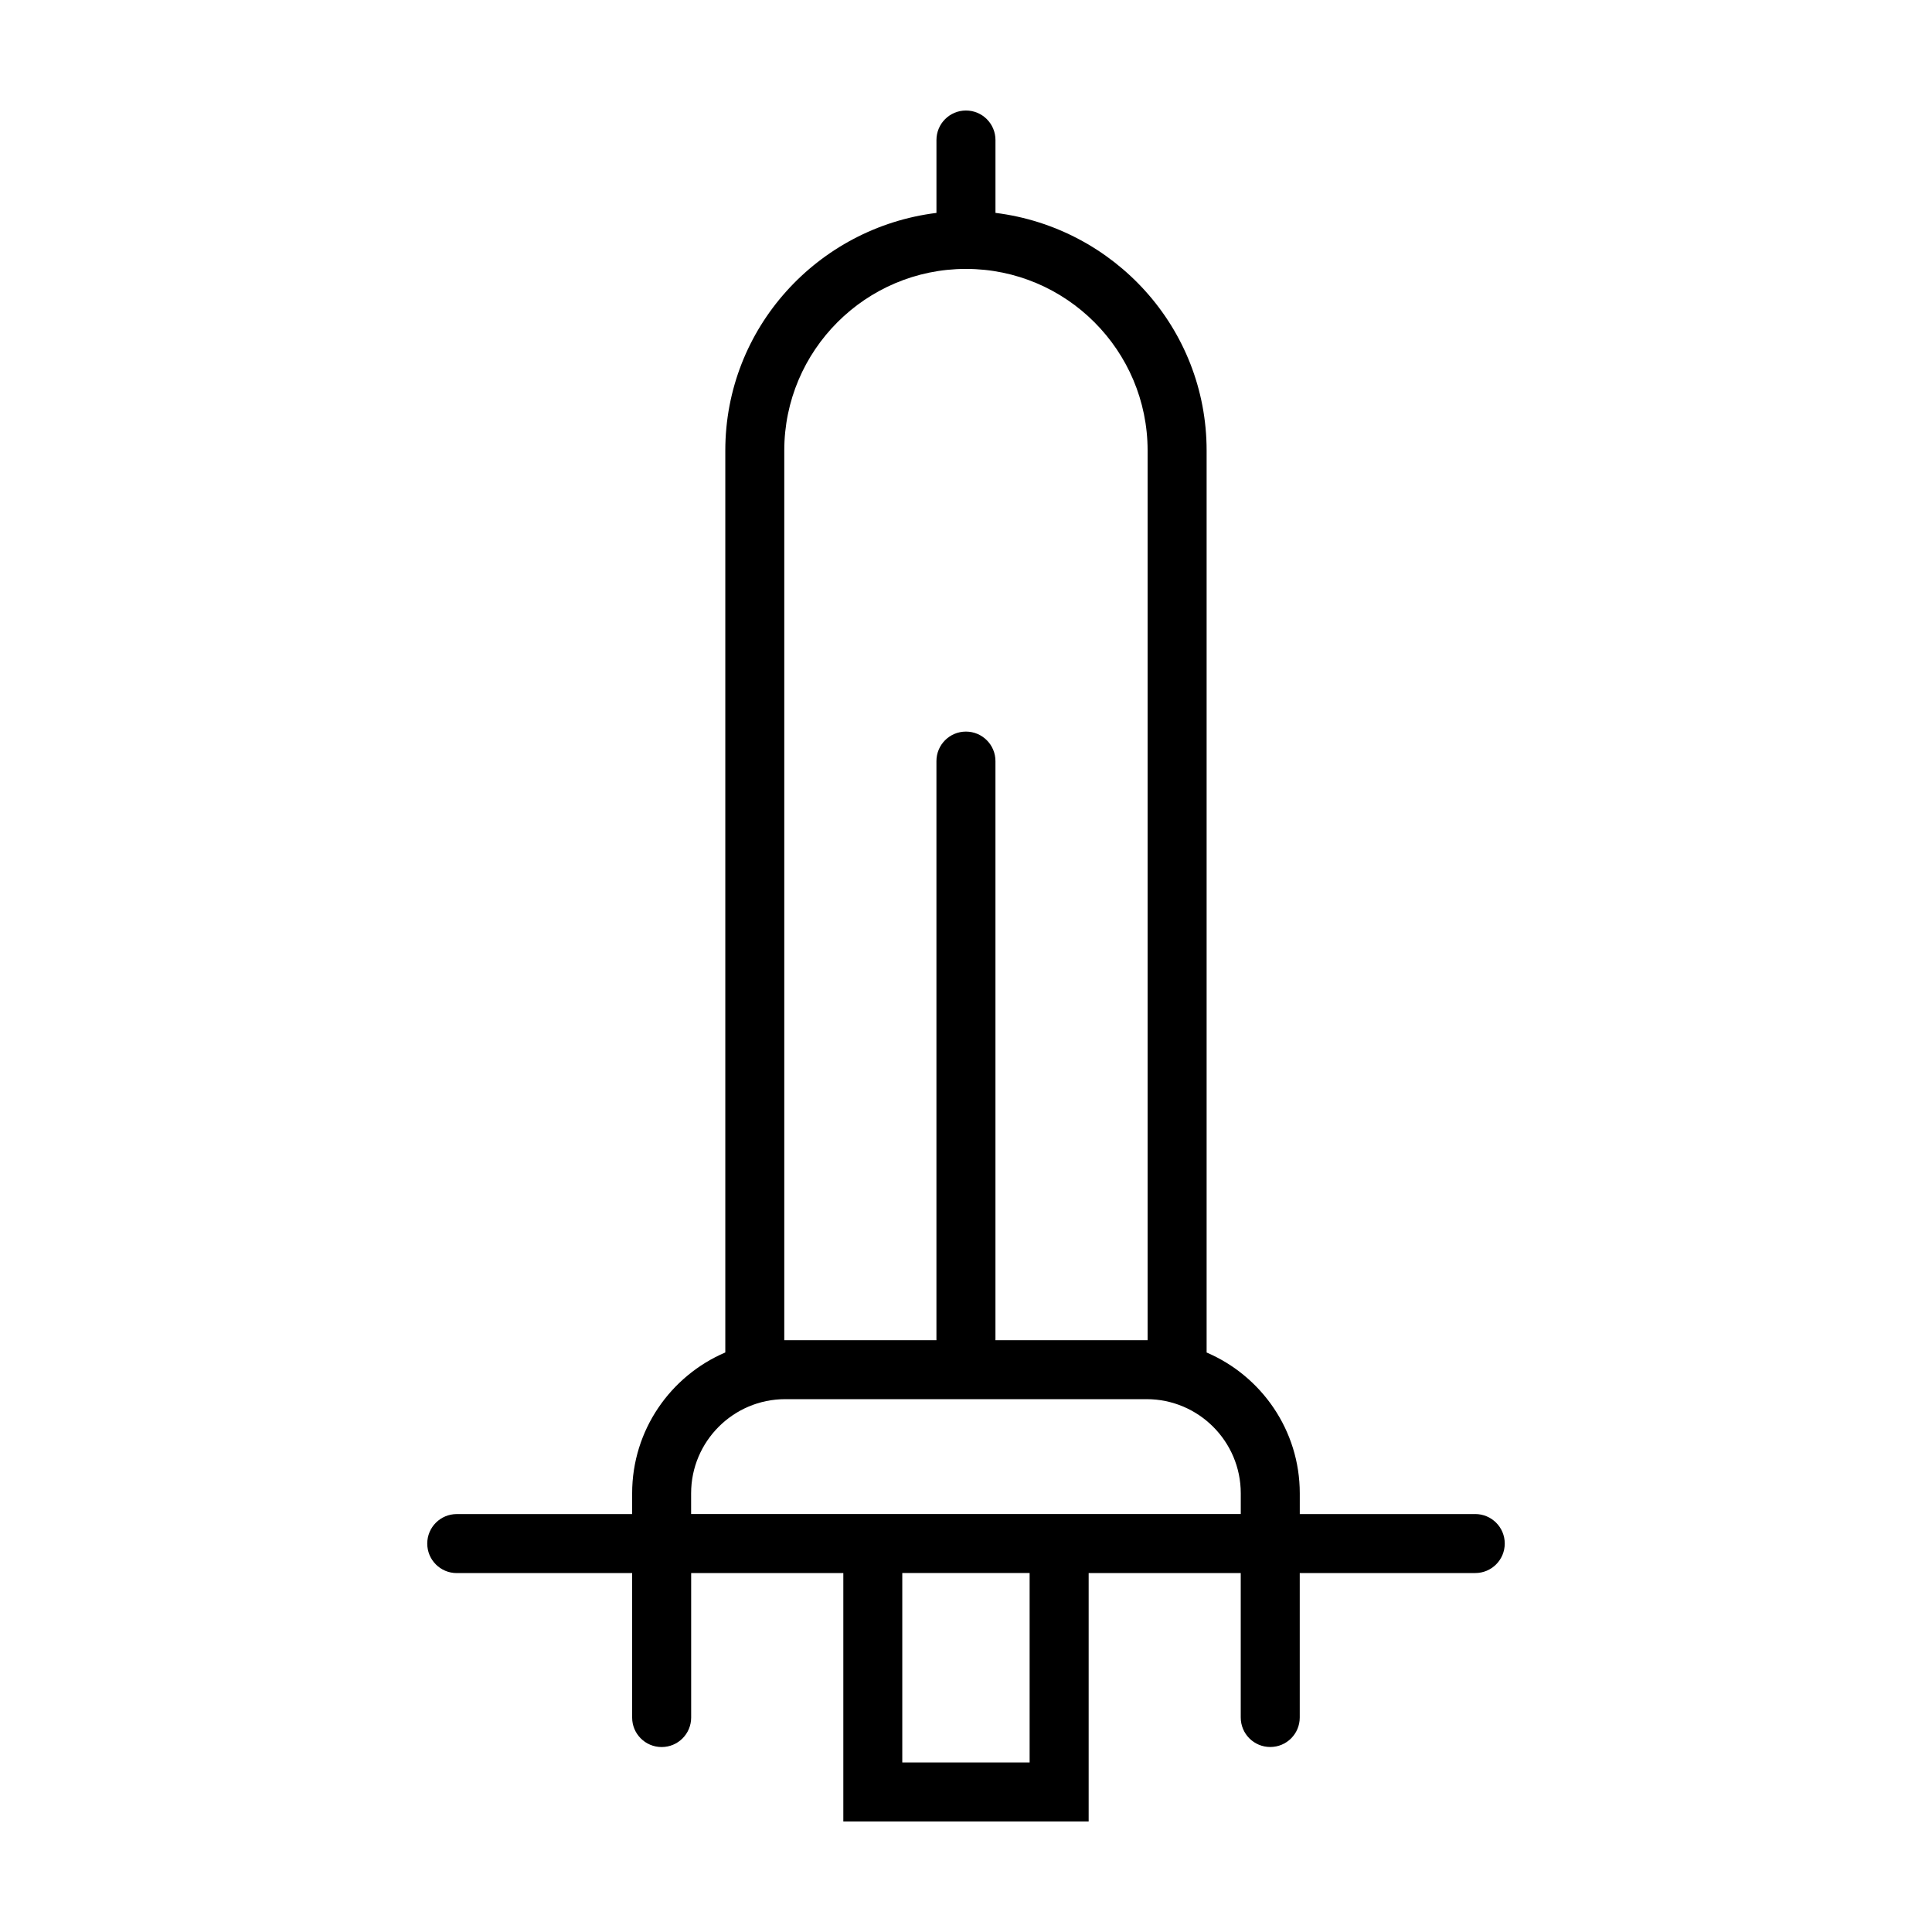 <?xml version="1.0" encoding="UTF-8"?>
<!-- Uploaded to: SVG Repo, www.svgrepo.com, Generator: SVG Repo Mixer Tools -->
<svg fill="#000000" width="800px" height="800px" version="1.1" viewBox="144 144 512 512" xmlns="http://www.w3.org/2000/svg">
 <path d="m534.95 545.24h-46.496v-5.496c0-16.738-10.203-31.121-24.688-37.316v-239.04c0-32.477-24.512-59.066-55.957-62.973v-19.312c0-4.32-3.508-7.816-7.82-7.816-4.316 0-7.82 3.496-7.82 7.82v19.316c-31.453 3.898-55.957 30.492-55.957 62.973v239.02c-14.504 6.195-24.688 20.582-24.688 37.332v5.496h-46.48c-4.324 0-7.82 3.496-7.82 7.82 0 4.324 3.492 7.82 7.82 7.82h46.48v38.281c0 4.324 3.492 7.82 7.82 7.82 4.316 0 7.82-3.492 7.82-7.82v-38.281h40.324v65.824h65.016v-65.836h40.305v38.281c0 4.324 3.5 7.82 7.824 7.82s7.812-3.492 7.812-7.82v-38.281h46.516c4.316 0 7.812-3.496 7.812-7.82 0.004-4.32-3.5-7.816-7.824-7.816zm-183.11-46.078v-235.77c0-26.531 21.574-48.113 48.113-48.129 0.016 0 0.016 0.004 0.031 0.004 0.016 0 0.016-0.004 0.031-0.004 26.535 0.016 48.113 21.598 48.113 48.129v235.77l-0.277-0.004h-40.047v-153.46c0-4.316-3.5-7.82-7.82-7.82-4.316 0-7.82 3.496-7.82 7.82v153.47h-40.062zm65.02 111.91h-33.746v-50.203h33.746zm-49.383-65.836h-40.324v-5.496c0-13.754 11.191-24.949 24.949-24.949h95.75c13.773 0 24.965 11.195 24.965 24.949v5.496z"/>
</svg>